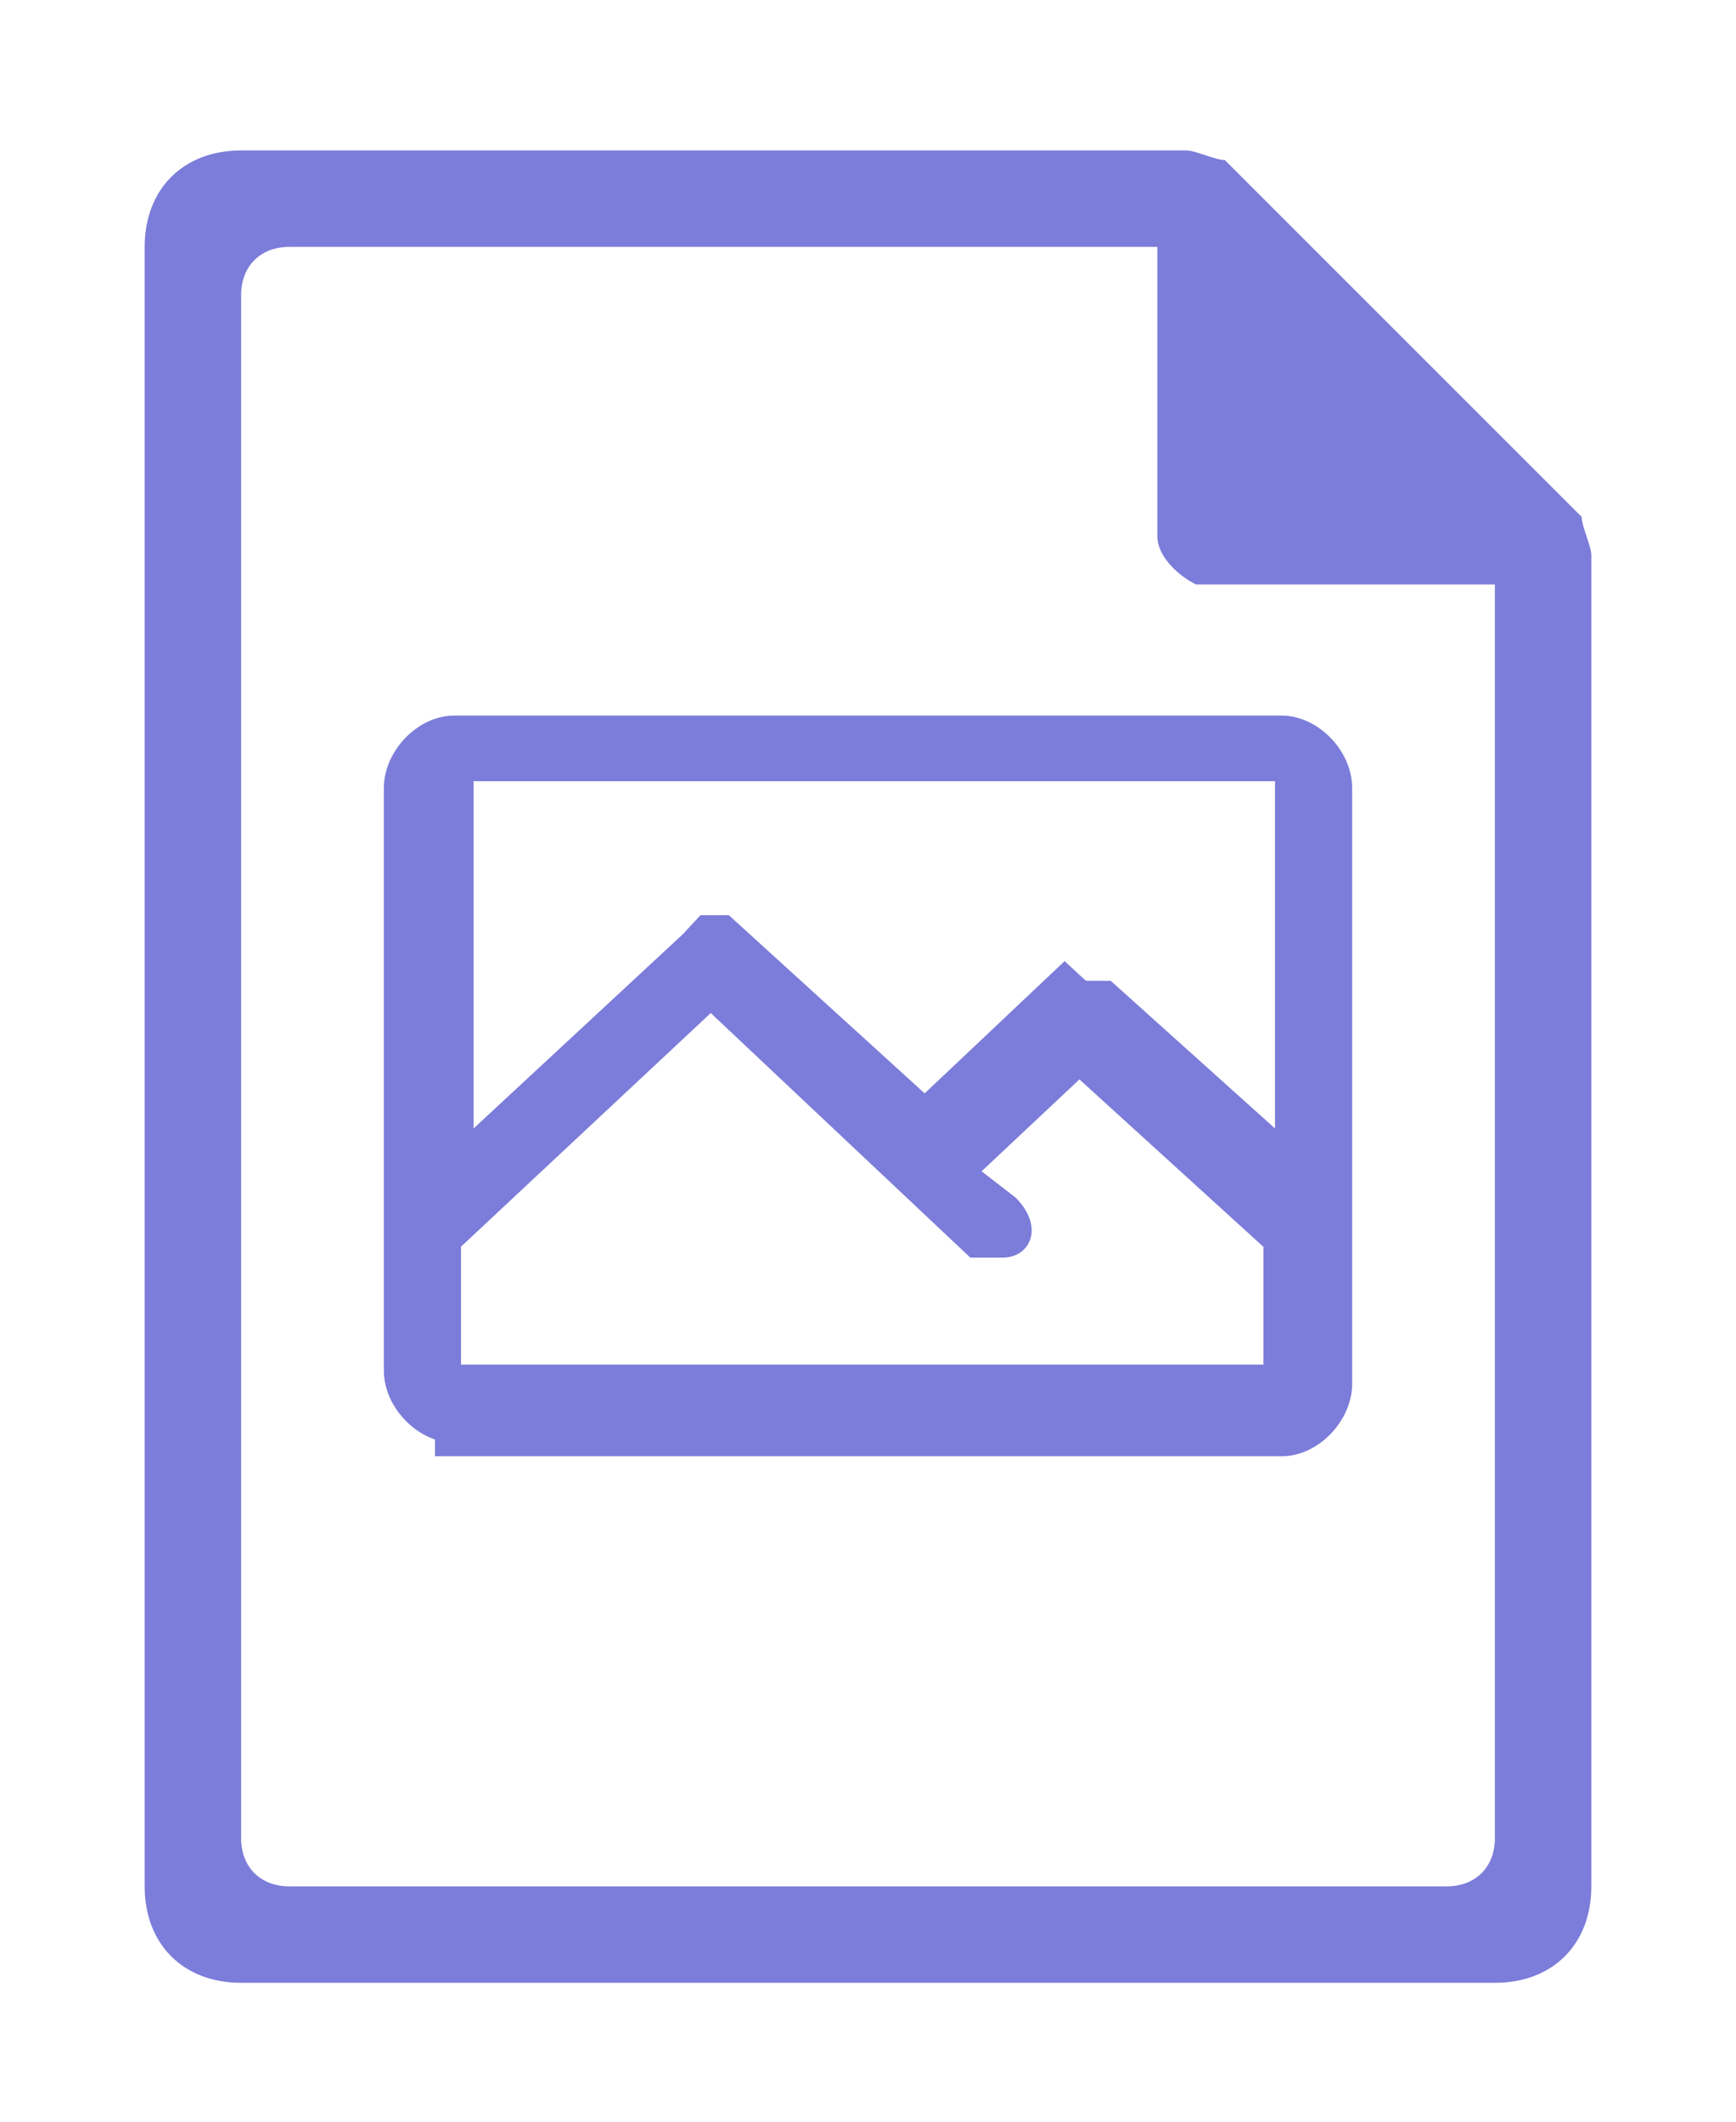 <?xml version="1.0" encoding="utf-8"?>
<!-- Generator: Adobe Illustrator 21.0.0, SVG Export Plug-In . SVG Version: 6.00 Build 0)  -->
<svg version="1.1"  xmlns="http://www.w3.org/2000/svg" xmlns:xlink="http://www.w3.org/1999/xlink" x="0px" y="0px"
	 viewBox="0 0 180 220" style="enable-background:new 0 0 180 220;" xml:space="preserve">
<style type="text/css">
	.st0{fill:#7C7CDA;}
	.st1{fill:#7C7CDA;stroke:#7C7CDA;stroke-width:4;stroke-miterlimit:10;}
</style>
<g>
	<path class="st0" d="M25,15.6c-6,0-10,4-10,10v170c0,6,4,10,10,10h130c6,0,10-4,10-10v-138c0-1-1-3-1-4l-37-37c-1,0-3-1-4-1
		C123,15.6,25,15.6,25,15.6z M30,25.6h90v30c0,2,2,4,4,5h1h30v130c0,3-2,5-5,5H30c-3,0-5-2-5-5v-160C25,27.6,27,25.6,30,25.6z"/>
</g>
<g>
	<path class="st1" d="M47.1,147.6c-2.6,0-5.3-2.7-5.3-5.5V81.7c0-2.7,2.6-5.5,5.3-5.5h85.8c2.6,0,5.3,2.7,5.3,5.5v61.8
		c0,2.7-2.6,5.5-5.3,5.5H47.1V147.6z M45.8,128.4v15.1h87.2v-15.1l-21.1-19.2l-13.2,12.4l5.3,4.1c1.3,1.4,1.3,2.7,0,2.7
		c-1.3,0-2.6,0-2.6,0l-27.7-26.1L45.8,128.4z M113.1,103.7h1.3l19.8,17.8V79H47.1v42.6l25.1-23.3l1.3-1.4h1.3l21.1,19.2l14.5-13.7
		C111.8,103.7,111.8,103.7,113.1,103.7z"/>
</g>
</svg>

